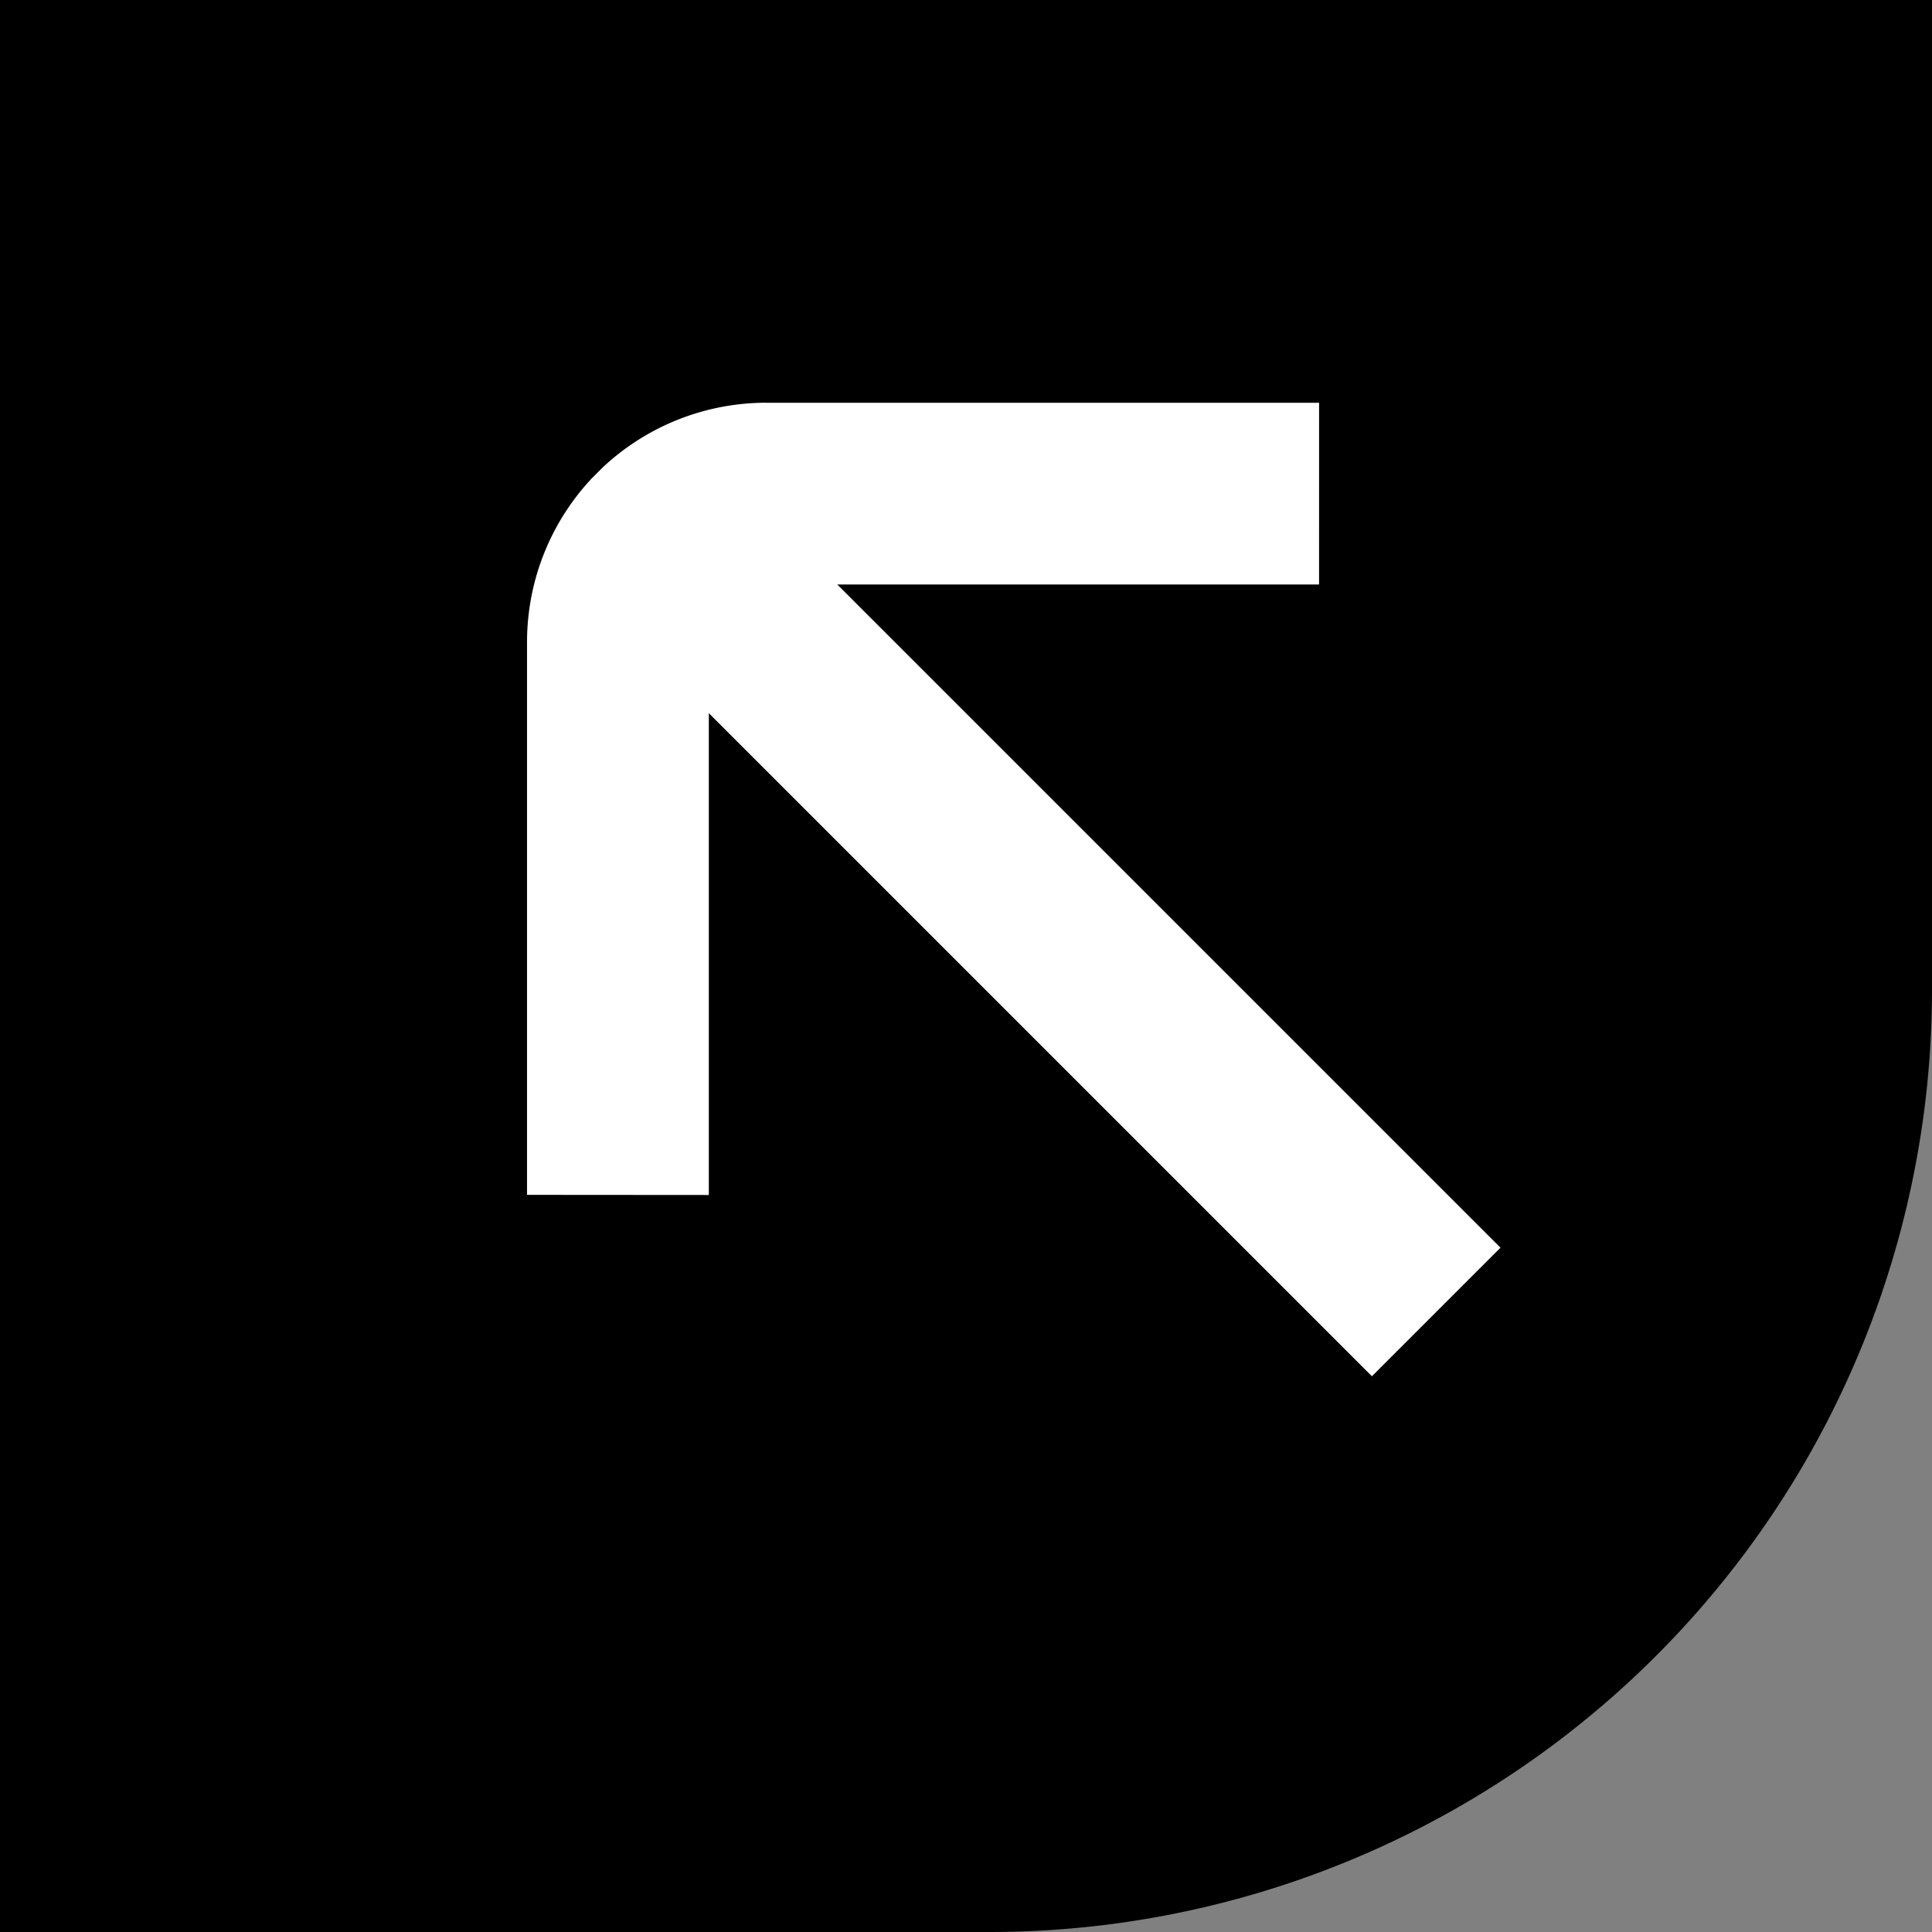 <svg id="previous_post" xmlns="http://www.w3.org/2000/svg" xmlns:xlink="http://www.w3.org/1999/xlink" width="41" height="41" viewBox="0 0 41 41">
  <rect x="0" y="0" width="41" height="41" fill="#808080" stroke="none"/>
  <defs>
    <clipPath id="clip-path">
      <rect id="Rechteck_537" data-name="Rechteck 537" width="25.18" height="23.768" fill="none"/>
    </clipPath>
  </defs>
  <path id="Rechteck_68" data-name="Rechteck 68" d="M0,0H41a0,0,0,0,1,0,0V21A20,20,0,0,1,21,41H0a0,0,0,0,1,0,0V0A0,0,0,0,1,0,0Z"/>
  <g id="Gruppe_672" data-name="Gruppe 672" transform="translate(22.074 36.246) rotate(-135)">
    <g id="Gruppe_672-2" data-name="Gruppe 672" transform="translate(0 0)" clip-path="url(#clip-path)">
      <path id="Pfad_399" data-name="Pfad 399" d="M23.7,15.471l-8.3,8.3-2.726-2.727,7.23-7.23H0V9.956H19.9l-7.23-7.23L15.4,0l8.3,8.3a5.079,5.079,0,0,1,0,7.173" transform="translate(0 0)" fill="#fff"/>
    </g>
  </g>
</svg>
